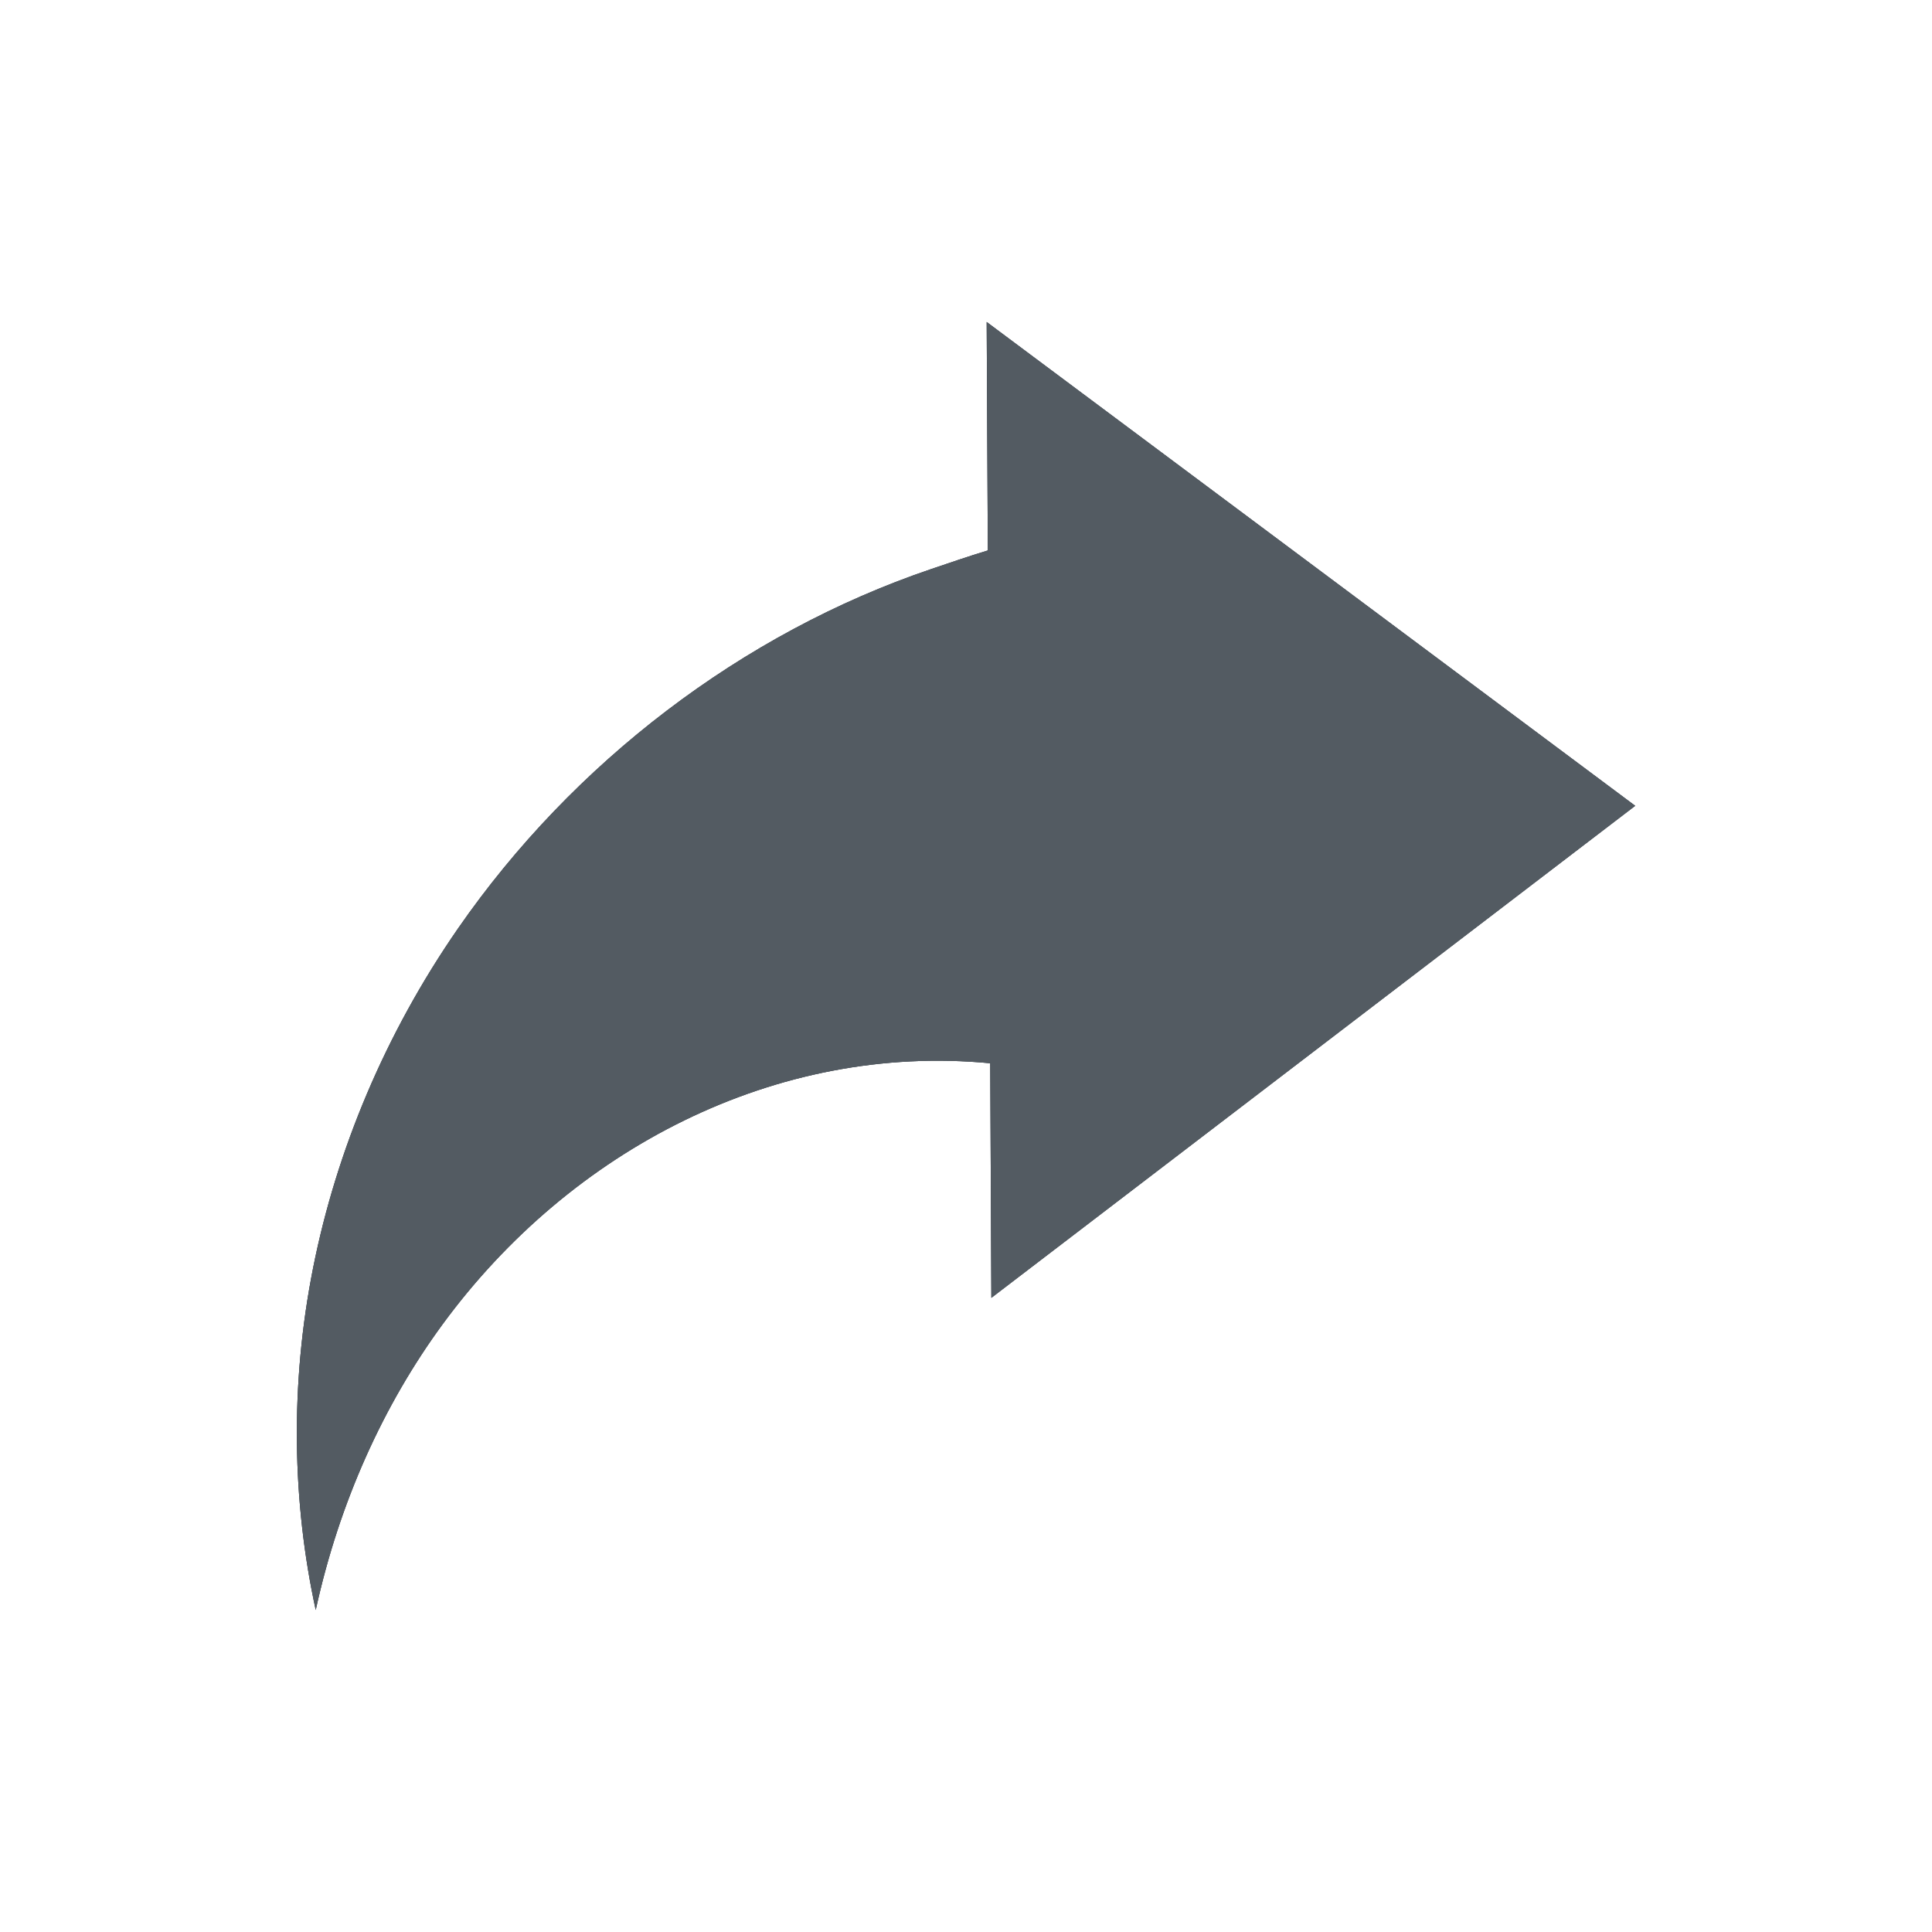 <svg width="24px" height="24px" viewBox="0 0 24 24" version="1.1" xmlns="http://www.w3.org/2000/svg" xmlns:xlink="http://www.w3.org/1999/xlink">
    <g id="assets" stroke="none" stroke-width="1" fill="none" fill-rule="evenodd">
        <g id="Group-36" fill-rule="nonzero">
            <rect id="Rectangle" x="0" y="0" width="24" height="24"></rect>
            <path d="M20.313,10.01 L12.257,4 L12.271,6.838 C12.033,6.91 11.798,6.991 11.565,7.07 C9.219,7.866 7.117,9.474 5.689,11.535 C4.784,12.842 4.18,14.292 3.89,15.748 C3.6,17.206 3.631,18.665 3.922,20 C4.214,18.663 4.765,17.449 5.5,16.448 C7.092,14.279 9.638,12.953 12.301,13.208 L12.315,16.122 L20.313,10.01 Z" id="Path" fill="#B6BBC1"></path>
            <path d="M20.313,10.01 L12.257,4 L12.271,6.838 C12.033,6.91 11.798,6.991 11.565,7.07 C9.219,7.866 7.117,9.474 5.689,11.535 C4.784,12.842 4.18,14.292 3.89,15.748 C3.6,17.206 3.631,18.665 3.922,20 C4.214,18.663 4.765,17.449 5.5,16.448 C7.092,14.279 9.638,12.953 12.301,13.208 L12.315,16.122 L20.313,10.01 Z" id="Path" fill="#2F363F"></path>
            <path d="M20.313,10.01 L12.257,4 L12.271,6.838 C12.033,6.91 11.798,6.991 11.565,7.07 C9.219,7.866 7.117,9.474 5.689,11.535 C4.784,12.842 4.18,14.292 3.89,15.748 C3.6,17.206 3.631,18.665 3.922,20 C4.214,18.663 4.765,17.449 5.5,16.448 C7.092,14.279 9.638,12.953 12.301,13.208 L12.315,16.122 L20.313,10.01 Z" id="Path" fill="#535B62"></path>
        </g>
    </g>
</svg>